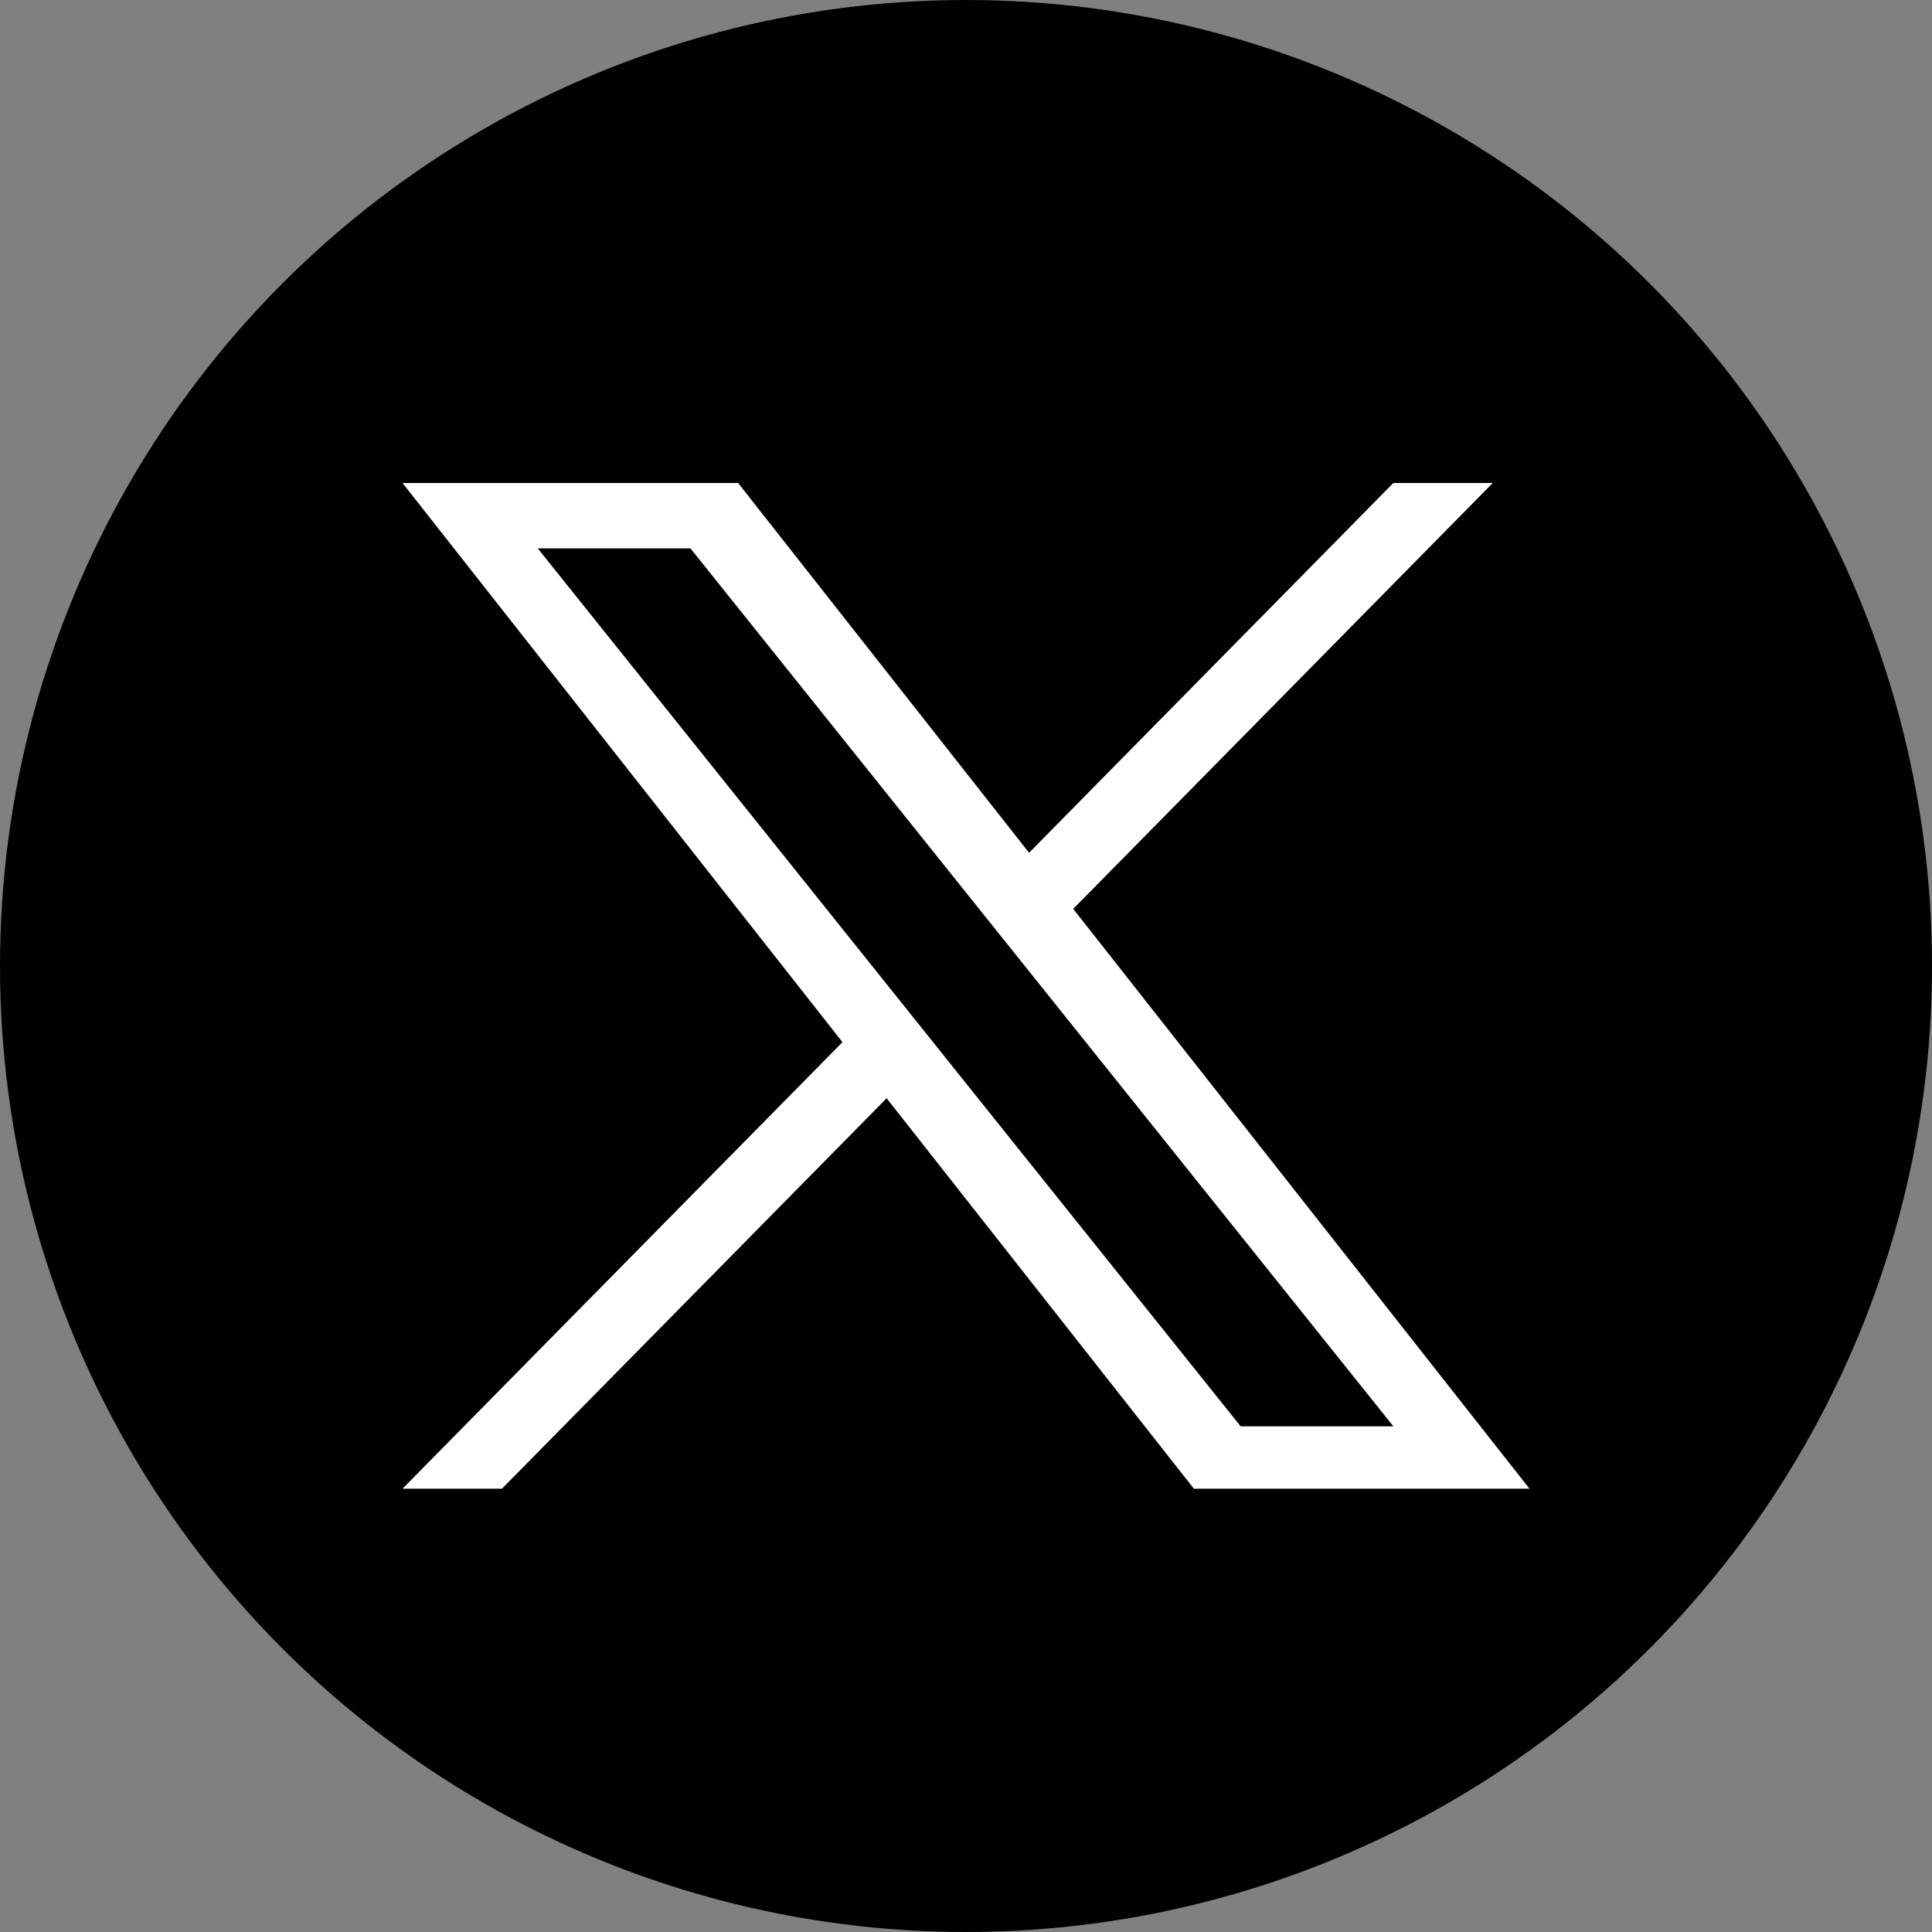 <svg width="48" height="48" viewBox="0 0 48 48" fill="none" xmlns="http://www.w3.org/2000/svg">
<rect x="0" y="0" width="48" height="48" fill="#808080" stroke="none"/>
<circle cx="24" cy="24" r="24" fill="black"/>
<g clip-path="url(#clip0_501_11302)">
<path d="M26.664 22.58L37.087 12H34.617L25.567 21.187L18.338 12H10L20.931 25.892L10 36.987H12.47L22.028 27.286L29.662 36.987H38L26.663 22.58H26.664ZM23.28 26.014L22.173 24.631L13.36 13.624H17.154L24.266 22.507L25.374 23.89L34.618 35.437H30.824L23.28 26.015V26.014Z" fill="white"/>
</g>
<defs>
<clipPath id="clip0_501_11302">
<rect width="28" height="25" fill="white" transform="translate(10 12)"/>
</clipPath>
</defs>
</svg>
